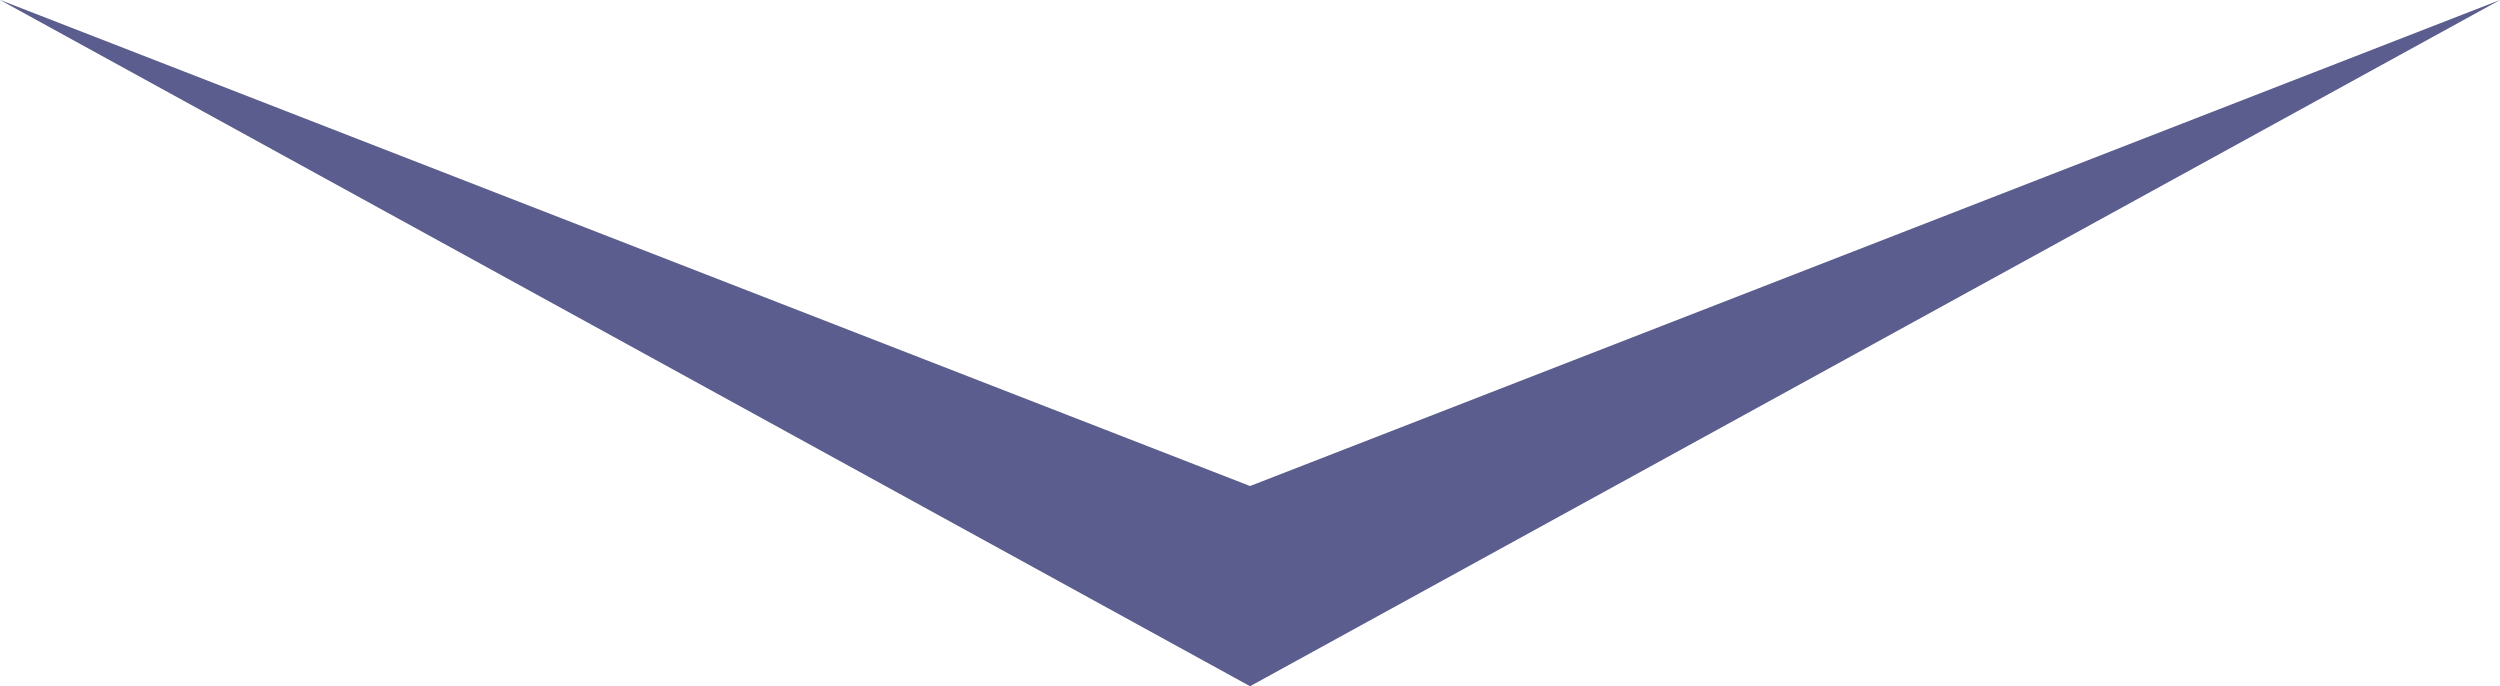 <svg xmlns="http://www.w3.org/2000/svg" width="94.722" height="25.998" viewBox="0 0 94.722 25.998">
  <path id="arrow-bottom-blue" d="M0,94.722v-.006H0L18.415,47.359,0,0,26,47.359,0,94.719Z" transform="translate(94.722) rotate(90)" fill="#5a5d8d"/>
</svg>
